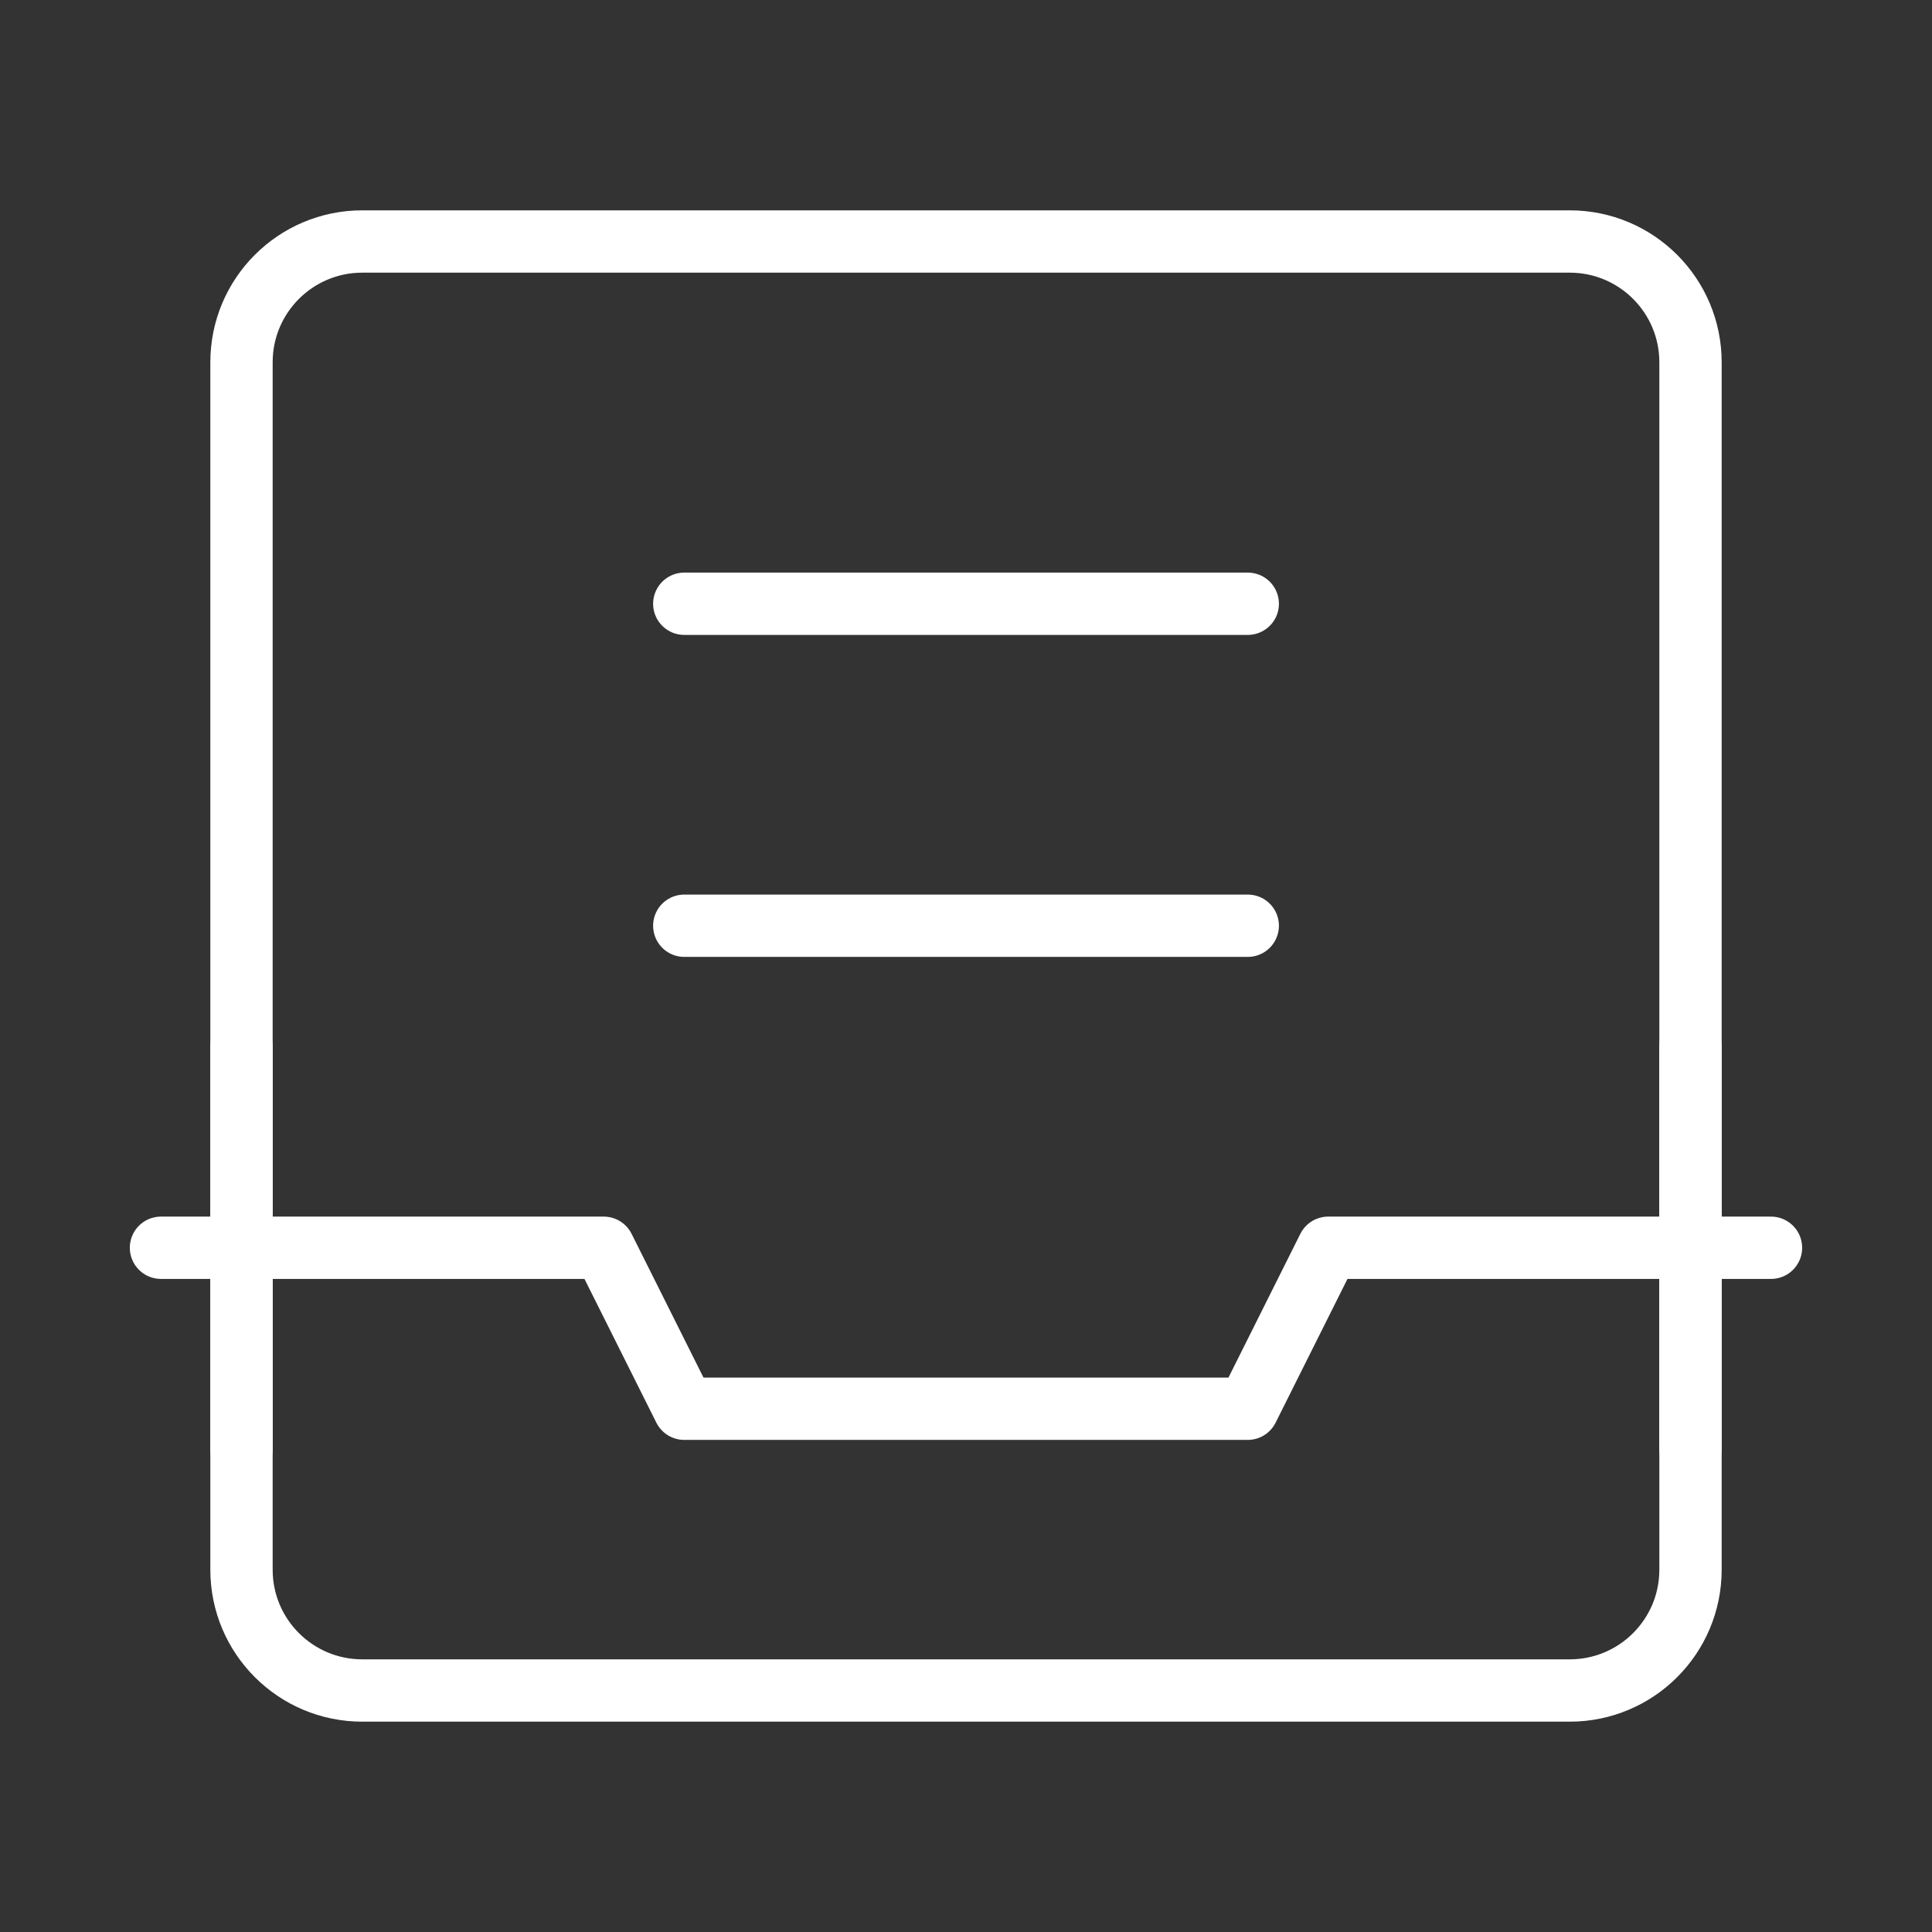 <svg width="62" height="62" viewBox="0 0 62 62" fill="none" xmlns="http://www.w3.org/2000/svg">
<rect x="0" y="0" width="62" height="62" fill="#333333" stroke="none"/>
<g id="Frame">
<path id="Vector" d="M50.375 7.75H11.625C9.485 7.75 7.75 9.485 7.75 11.625V50.375C7.75 52.515 9.485 54.25 11.625 54.25H50.375C52.515 54.25 54.25 52.515 54.25 50.375V11.625C54.25 9.485 52.515 7.75 50.375 7.75Z" stroke="white" stroke-width="2" stroke-linejoin="round"/>
<path id="Vector_2" d="M5.166 40.042H19.374L21.958 45.208H40.041L42.624 40.042H56.833" stroke="white" stroke-width="2" stroke-linecap="round" stroke-linejoin="round"/>
<path id="Vector_3" d="M54.25 46.5V33.583" stroke="white" stroke-width="2" stroke-linecap="round" stroke-linejoin="round"/>
<path id="Vector_4" d="M7.75 46.5V33.583" stroke="white" stroke-width="2" stroke-linecap="round" stroke-linejoin="round"/>
<path id="Vector_5" d="M21.959 19.375H40.042" stroke="white" stroke-width="2" stroke-linecap="round" stroke-linejoin="round"/>
<path id="Vector_6" d="M21.959 29.708H40.042" stroke="white" stroke-width="2" stroke-linecap="round" stroke-linejoin="round"/>
</g>
</svg>
